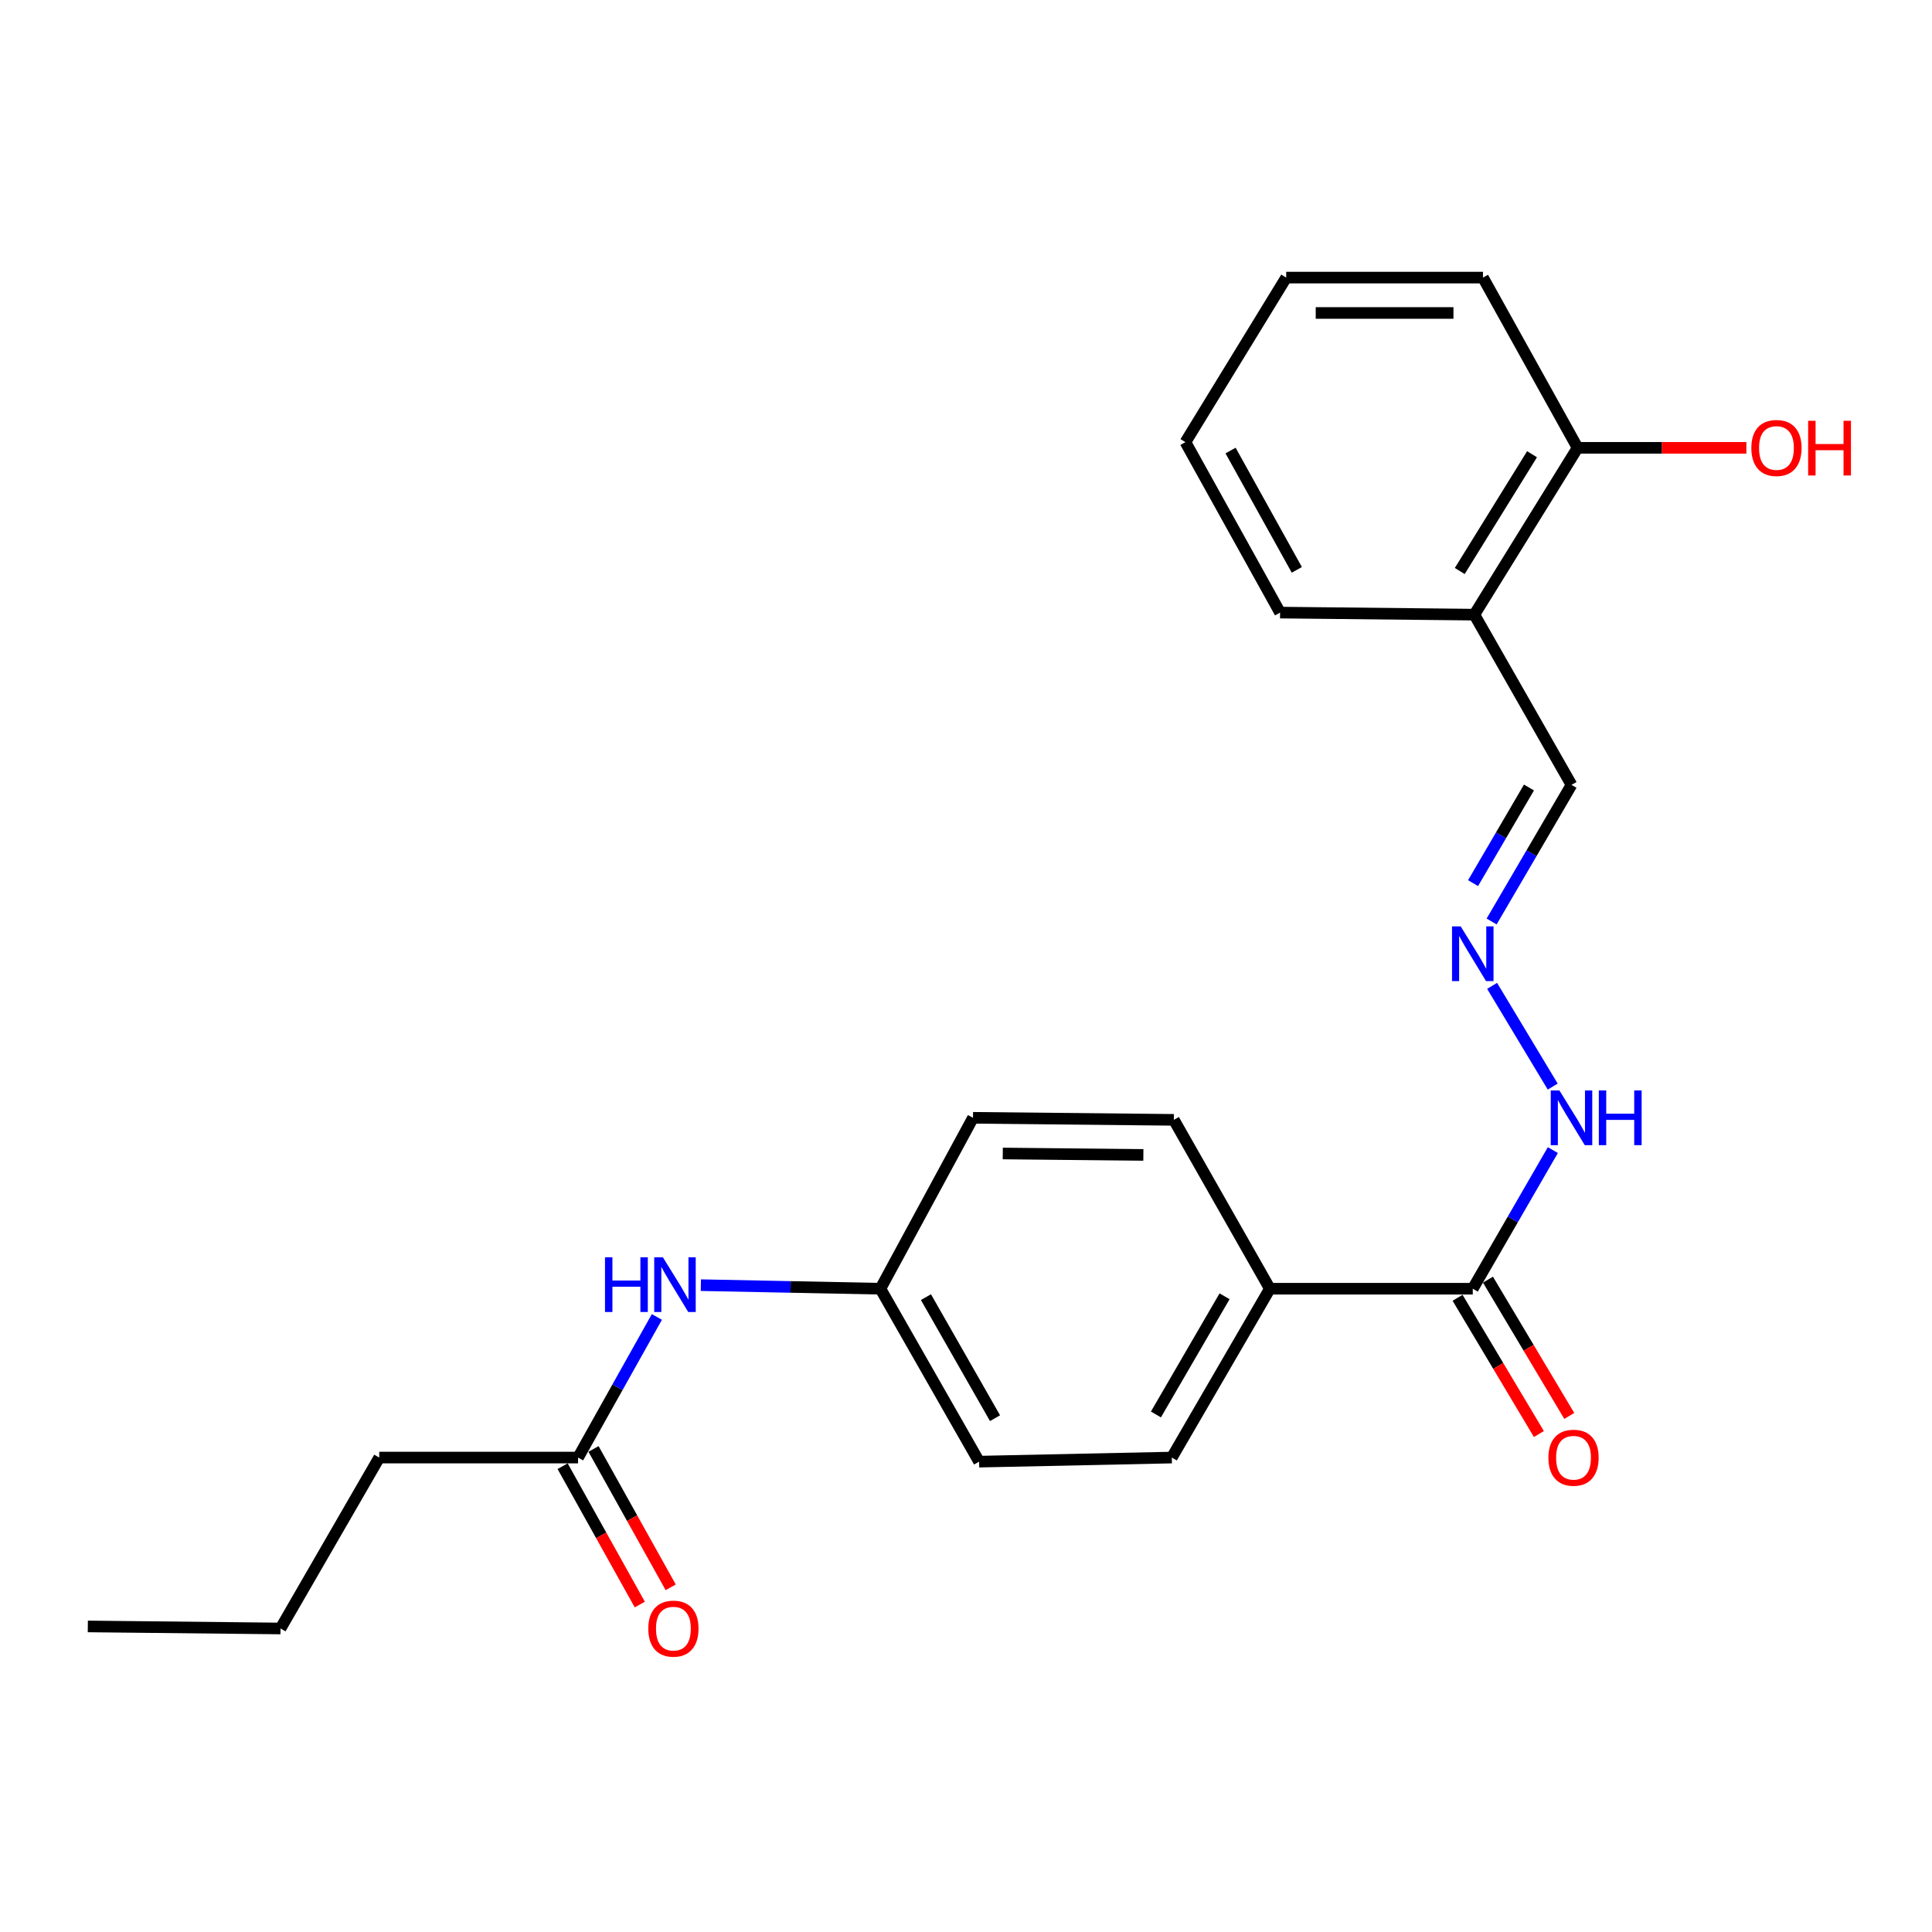 <?xml version='1.0' encoding='iso-8859-1'?>
<svg version='1.1' baseProfile='full'
              xmlns='http://www.w3.org/2000/svg'
                      xmlns:rdkit='http://www.rdkit.org/xml'
                      xmlns:xlink='http://www.w3.org/1999/xlink'
                  xml:space='preserve'
width='1000px' height='1000px' viewBox='0 0 1000 1000'>
<!-- END OF HEADER -->
<rect style='opacity:1.0;fill:#FFFFFF;stroke:none' width='1000' height='1000' x='0' y='0'> </rect>
<path class='bond-3' d='M 762.303,667.043 L 657.283,667.043' style='fill:none;fill-rule:evenodd;stroke:#000000;stroke-width:6px;stroke-linecap:butt;stroke-linejoin:miter;stroke-opacity:1' />
<path class='bond-5' d='M 762.303,667.043 L 783.027,631.166' style='fill:none;fill-rule:evenodd;stroke:#000000;stroke-width:6px;stroke-linecap:butt;stroke-linejoin:miter;stroke-opacity:1' />
<path class='bond-5' d='M 783.027,631.166 L 803.75,595.289' style='fill:none;fill-rule:evenodd;stroke:#0000FF;stroke-width:6px;stroke-linecap:butt;stroke-linejoin:miter;stroke-opacity:1' />
<path class='bond-6' d='M 754.441,671.735 L 775.484,706.998' style='fill:none;fill-rule:evenodd;stroke:#000000;stroke-width:6px;stroke-linecap:butt;stroke-linejoin:miter;stroke-opacity:1' />
<path class='bond-6' d='M 775.484,706.998 L 796.526,742.26' style='fill:none;fill-rule:evenodd;stroke:#FF0000;stroke-width:6px;stroke-linecap:butt;stroke-linejoin:miter;stroke-opacity:1' />
<path class='bond-6' d='M 770.166,662.351 L 791.209,697.614' style='fill:none;fill-rule:evenodd;stroke:#000000;stroke-width:6px;stroke-linecap:butt;stroke-linejoin:miter;stroke-opacity:1' />
<path class='bond-6' d='M 791.209,697.614 L 812.251,732.876' style='fill:none;fill-rule:evenodd;stroke:#FF0000;stroke-width:6px;stroke-linecap:butt;stroke-linejoin:miter;stroke-opacity:1' />
<path class='bond-0' d='M 772.315,510.285 L 803.686,562.423' style='fill:none;fill-rule:evenodd;stroke:#0000FF;stroke-width:6px;stroke-linecap:butt;stroke-linejoin:miter;stroke-opacity:1' />
<path class='bond-8' d='M 772.062,476.956 L 792.733,441.602' style='fill:none;fill-rule:evenodd;stroke:#0000FF;stroke-width:6px;stroke-linecap:butt;stroke-linejoin:miter;stroke-opacity:1' />
<path class='bond-8' d='M 792.733,441.602 L 813.405,406.248' style='fill:none;fill-rule:evenodd;stroke:#000000;stroke-width:6px;stroke-linecap:butt;stroke-linejoin:miter;stroke-opacity:1' />
<path class='bond-8' d='M 762.455,457.107 L 776.925,432.359' style='fill:none;fill-rule:evenodd;stroke:#0000FF;stroke-width:6px;stroke-linecap:butt;stroke-linejoin:miter;stroke-opacity:1' />
<path class='bond-8' d='M 776.925,432.359 L 791.395,407.611' style='fill:none;fill-rule:evenodd;stroke:#000000;stroke-width:6px;stroke-linecap:butt;stroke-linejoin:miter;stroke-opacity:1' />
<path class='bond-1' d='M 299.21,754.433 L 319.601,718.042' style='fill:none;fill-rule:evenodd;stroke:#000000;stroke-width:6px;stroke-linecap:butt;stroke-linejoin:miter;stroke-opacity:1' />
<path class='bond-1' d='M 319.601,718.042 L 339.993,681.652' style='fill:none;fill-rule:evenodd;stroke:#0000FF;stroke-width:6px;stroke-linecap:butt;stroke-linejoin:miter;stroke-opacity:1' />
<path class='bond-9' d='M 291.213,758.892 L 311.184,794.7' style='fill:none;fill-rule:evenodd;stroke:#000000;stroke-width:6px;stroke-linecap:butt;stroke-linejoin:miter;stroke-opacity:1' />
<path class='bond-9' d='M 311.184,794.7 L 331.155,830.508' style='fill:none;fill-rule:evenodd;stroke:#FF0000;stroke-width:6px;stroke-linecap:butt;stroke-linejoin:miter;stroke-opacity:1' />
<path class='bond-9' d='M 307.206,749.973 L 327.177,785.78' style='fill:none;fill-rule:evenodd;stroke:#000000;stroke-width:6px;stroke-linecap:butt;stroke-linejoin:miter;stroke-opacity:1' />
<path class='bond-9' d='M 327.177,785.78 L 347.148,821.588' style='fill:none;fill-rule:evenodd;stroke:#FF0000;stroke-width:6px;stroke-linecap:butt;stroke-linejoin:miter;stroke-opacity:1' />
<path class='bond-16' d='M 299.21,754.433 L 196.296,754.433' style='fill:none;fill-rule:evenodd;stroke:#000000;stroke-width:6px;stroke-linecap:butt;stroke-linejoin:miter;stroke-opacity:1' />
<path class='bond-2' d='M 763.117,318.146 L 813.405,406.248' style='fill:none;fill-rule:evenodd;stroke:#000000;stroke-width:6px;stroke-linecap:butt;stroke-linejoin:miter;stroke-opacity:1' />
<path class='bond-7' d='M 763.117,318.146 L 816.568,231.794' style='fill:none;fill-rule:evenodd;stroke:#000000;stroke-width:6px;stroke-linecap:butt;stroke-linejoin:miter;stroke-opacity:1' />
<path class='bond-7' d='M 755.564,295.555 L 792.98,235.109' style='fill:none;fill-rule:evenodd;stroke:#000000;stroke-width:6px;stroke-linecap:butt;stroke-linejoin:miter;stroke-opacity:1' />
<path class='bond-17' d='M 763.117,318.146 L 662.563,317.078' style='fill:none;fill-rule:evenodd;stroke:#000000;stroke-width:6px;stroke-linecap:butt;stroke-linejoin:miter;stroke-opacity:1' />
<path class='bond-10' d='M 657.283,667.043 L 606.528,754.433' style='fill:none;fill-rule:evenodd;stroke:#000000;stroke-width:6px;stroke-linecap:butt;stroke-linejoin:miter;stroke-opacity:1' />
<path class='bond-10' d='M 633.835,670.954 L 598.306,732.127' style='fill:none;fill-rule:evenodd;stroke:#000000;stroke-width:6px;stroke-linecap:butt;stroke-linejoin:miter;stroke-opacity:1' />
<path class='bond-11' d='M 657.283,667.043 L 607.586,579.633' style='fill:none;fill-rule:evenodd;stroke:#000000;stroke-width:6px;stroke-linecap:butt;stroke-linejoin:miter;stroke-opacity:1' />
<path class='bond-4' d='M 362.764,665.194 L 409.23,666.118' style='fill:none;fill-rule:evenodd;stroke:#0000FF;stroke-width:6px;stroke-linecap:butt;stroke-linejoin:miter;stroke-opacity:1' />
<path class='bond-4' d='M 409.23,666.118 L 455.697,667.043' style='fill:none;fill-rule:evenodd;stroke:#000000;stroke-width:6px;stroke-linecap:butt;stroke-linejoin:miter;stroke-opacity:1' />
<path class='bond-15' d='M 816.568,231.794 L 860.244,231.794' style='fill:none;fill-rule:evenodd;stroke:#000000;stroke-width:6px;stroke-linecap:butt;stroke-linejoin:miter;stroke-opacity:1' />
<path class='bond-15' d='M 860.244,231.794 L 903.92,231.794' style='fill:none;fill-rule:evenodd;stroke:#FF0000;stroke-width:6px;stroke-linecap:butt;stroke-linejoin:miter;stroke-opacity:1' />
<path class='bond-18' d='M 816.568,231.794 L 767.583,143.682' style='fill:none;fill-rule:evenodd;stroke:#000000;stroke-width:6px;stroke-linecap:butt;stroke-linejoin:miter;stroke-opacity:1' />
<path class='bond-14' d='M 606.528,754.433 L 506.778,756.549' style='fill:none;fill-rule:evenodd;stroke:#000000;stroke-width:6px;stroke-linecap:butt;stroke-linejoin:miter;stroke-opacity:1' />
<path class='bond-13' d='M 607.586,579.633 L 503.624,578.575' style='fill:none;fill-rule:evenodd;stroke:#000000;stroke-width:6px;stroke-linecap:butt;stroke-linejoin:miter;stroke-opacity:1' />
<path class='bond-13' d='M 591.806,597.785 L 519.032,597.045' style='fill:none;fill-rule:evenodd;stroke:#000000;stroke-width:6px;stroke-linecap:butt;stroke-linejoin:miter;stroke-opacity:1' />
<path class='bond-12' d='M 455.697,667.043 L 503.624,578.575' style='fill:none;fill-rule:evenodd;stroke:#000000;stroke-width:6px;stroke-linecap:butt;stroke-linejoin:miter;stroke-opacity:1' />
<path class='bond-23' d='M 455.697,667.043 L 506.778,756.549' style='fill:none;fill-rule:evenodd;stroke:#000000;stroke-width:6px;stroke-linecap:butt;stroke-linejoin:miter;stroke-opacity:1' />
<path class='bond-23' d='M 479.264,671.392 L 515.02,734.046' style='fill:none;fill-rule:evenodd;stroke:#000000;stroke-width:6px;stroke-linecap:butt;stroke-linejoin:miter;stroke-opacity:1' />
<path class='bond-19' d='M 196.296,754.433 L 145.195,842.9' style='fill:none;fill-rule:evenodd;stroke:#000000;stroke-width:6px;stroke-linecap:butt;stroke-linejoin:miter;stroke-opacity:1' />
<path class='bond-20' d='M 662.563,317.078 L 613.578,228.854' style='fill:none;fill-rule:evenodd;stroke:#000000;stroke-width:6px;stroke-linecap:butt;stroke-linejoin:miter;stroke-opacity:1' />
<path class='bond-20' d='M 671.226,294.955 L 636.936,233.198' style='fill:none;fill-rule:evenodd;stroke:#000000;stroke-width:6px;stroke-linecap:butt;stroke-linejoin:miter;stroke-opacity:1' />
<path class='bond-24' d='M 767.583,143.682 L 665.737,143.682' style='fill:none;fill-rule:evenodd;stroke:#000000;stroke-width:6px;stroke-linecap:butt;stroke-linejoin:miter;stroke-opacity:1' />
<path class='bond-24' d='M 752.307,161.994 L 681.014,161.994' style='fill:none;fill-rule:evenodd;stroke:#000000;stroke-width:6px;stroke-linecap:butt;stroke-linejoin:miter;stroke-opacity:1' />
<path class='bond-21' d='M 145.195,842.9 L 45.455,841.842' style='fill:none;fill-rule:evenodd;stroke:#000000;stroke-width:6px;stroke-linecap:butt;stroke-linejoin:miter;stroke-opacity:1' />
<path class='bond-22' d='M 613.578,228.854 L 665.737,143.682' style='fill:none;fill-rule:evenodd;stroke:#000000;stroke-width:6px;stroke-linecap:butt;stroke-linejoin:miter;stroke-opacity:1' />
<path  class='atom-1' d='M 756.043 479.487
L 765.323 494.487
Q 766.243 495.967, 767.723 498.647
Q 769.203 501.327, 769.283 501.487
L 769.283 479.487
L 773.043 479.487
L 773.043 507.807
L 769.163 507.807
L 759.203 491.407
Q 758.043 489.487, 756.803 487.287
Q 755.603 485.087, 755.243 484.407
L 755.243 507.807
L 751.563 507.807
L 751.563 479.487
L 756.043 479.487
' fill='#0000FF'/>
<path  class='atom-5' d='M 313.145 650.767
L 316.985 650.767
L 316.985 662.807
L 331.465 662.807
L 331.465 650.767
L 335.305 650.767
L 335.305 679.087
L 331.465 679.087
L 331.465 666.007
L 316.985 666.007
L 316.985 679.087
L 313.145 679.087
L 313.145 650.767
' fill='#0000FF'/>
<path  class='atom-5' d='M 343.105 650.767
L 352.385 665.767
Q 353.305 667.247, 354.785 669.927
Q 356.265 672.607, 356.345 672.767
L 356.345 650.767
L 360.105 650.767
L 360.105 679.087
L 356.225 679.087
L 346.265 662.687
Q 345.105 660.767, 343.865 658.567
Q 342.665 656.367, 342.305 655.687
L 342.305 679.087
L 338.625 679.087
L 338.625 650.767
L 343.105 650.767
' fill='#0000FF'/>
<path  class='atom-6' d='M 807.145 564.415
L 816.425 579.415
Q 817.345 580.895, 818.825 583.575
Q 820.305 586.255, 820.385 586.415
L 820.385 564.415
L 824.145 564.415
L 824.145 592.735
L 820.265 592.735
L 810.305 576.335
Q 809.145 574.415, 807.905 572.215
Q 806.705 570.015, 806.345 569.335
L 806.345 592.735
L 802.665 592.735
L 802.665 564.415
L 807.145 564.415
' fill='#0000FF'/>
<path  class='atom-6' d='M 827.545 564.415
L 831.385 564.415
L 831.385 576.455
L 845.865 576.455
L 845.865 564.415
L 849.705 564.415
L 849.705 592.735
L 845.865 592.735
L 845.865 579.655
L 831.385 579.655
L 831.385 592.735
L 827.545 592.735
L 827.545 564.415
' fill='#0000FF'/>
<path  class='atom-7' d='M 801.452 754.513
Q 801.452 747.713, 804.812 743.913
Q 808.172 740.113, 814.452 740.113
Q 820.732 740.113, 824.092 743.913
Q 827.452 747.713, 827.452 754.513
Q 827.452 761.393, 824.052 765.313
Q 820.652 769.193, 814.452 769.193
Q 808.212 769.193, 804.812 765.313
Q 801.452 761.433, 801.452 754.513
M 814.452 765.993
Q 818.772 765.993, 821.092 763.113
Q 823.452 760.193, 823.452 754.513
Q 823.452 748.953, 821.092 746.153
Q 818.772 743.313, 814.452 743.313
Q 810.132 743.313, 807.772 746.113
Q 805.452 748.913, 805.452 754.513
Q 805.452 760.233, 807.772 763.113
Q 810.132 765.993, 814.452 765.993
' fill='#FF0000'/>
<path  class='atom-10' d='M 335.551 842.98
Q 335.551 836.18, 338.911 832.38
Q 342.271 828.58, 348.551 828.58
Q 354.831 828.58, 358.191 832.38
Q 361.551 836.18, 361.551 842.98
Q 361.551 849.86, 358.151 853.78
Q 354.751 857.66, 348.551 857.66
Q 342.311 857.66, 338.911 853.78
Q 335.551 849.9, 335.551 842.98
M 348.551 854.46
Q 352.871 854.46, 355.191 851.58
Q 357.551 848.66, 357.551 842.98
Q 357.551 837.42, 355.191 834.62
Q 352.871 831.78, 348.551 831.78
Q 344.231 831.78, 341.871 834.58
Q 339.551 837.38, 339.551 842.98
Q 339.551 848.7, 341.871 851.58
Q 344.231 854.46, 348.551 854.46
' fill='#FF0000'/>
<path  class='atom-16' d='M 906.493 231.874
Q 906.493 225.074, 909.853 221.274
Q 913.213 217.474, 919.493 217.474
Q 925.773 217.474, 929.133 221.274
Q 932.493 225.074, 932.493 231.874
Q 932.493 238.754, 929.093 242.674
Q 925.693 246.554, 919.493 246.554
Q 913.253 246.554, 909.853 242.674
Q 906.493 238.794, 906.493 231.874
M 919.493 243.354
Q 923.813 243.354, 926.133 240.474
Q 928.493 237.554, 928.493 231.874
Q 928.493 226.314, 926.133 223.514
Q 923.813 220.674, 919.493 220.674
Q 915.173 220.674, 912.813 223.474
Q 910.493 226.274, 910.493 231.874
Q 910.493 237.594, 912.813 240.474
Q 915.173 243.354, 919.493 243.354
' fill='#FF0000'/>
<path  class='atom-16' d='M 935.893 217.794
L 939.733 217.794
L 939.733 229.834
L 954.213 229.834
L 954.213 217.794
L 958.053 217.794
L 958.053 246.114
L 954.213 246.114
L 954.213 233.034
L 939.733 233.034
L 939.733 246.114
L 935.893 246.114
L 935.893 217.794
' fill='#FF0000'/>
</svg>
